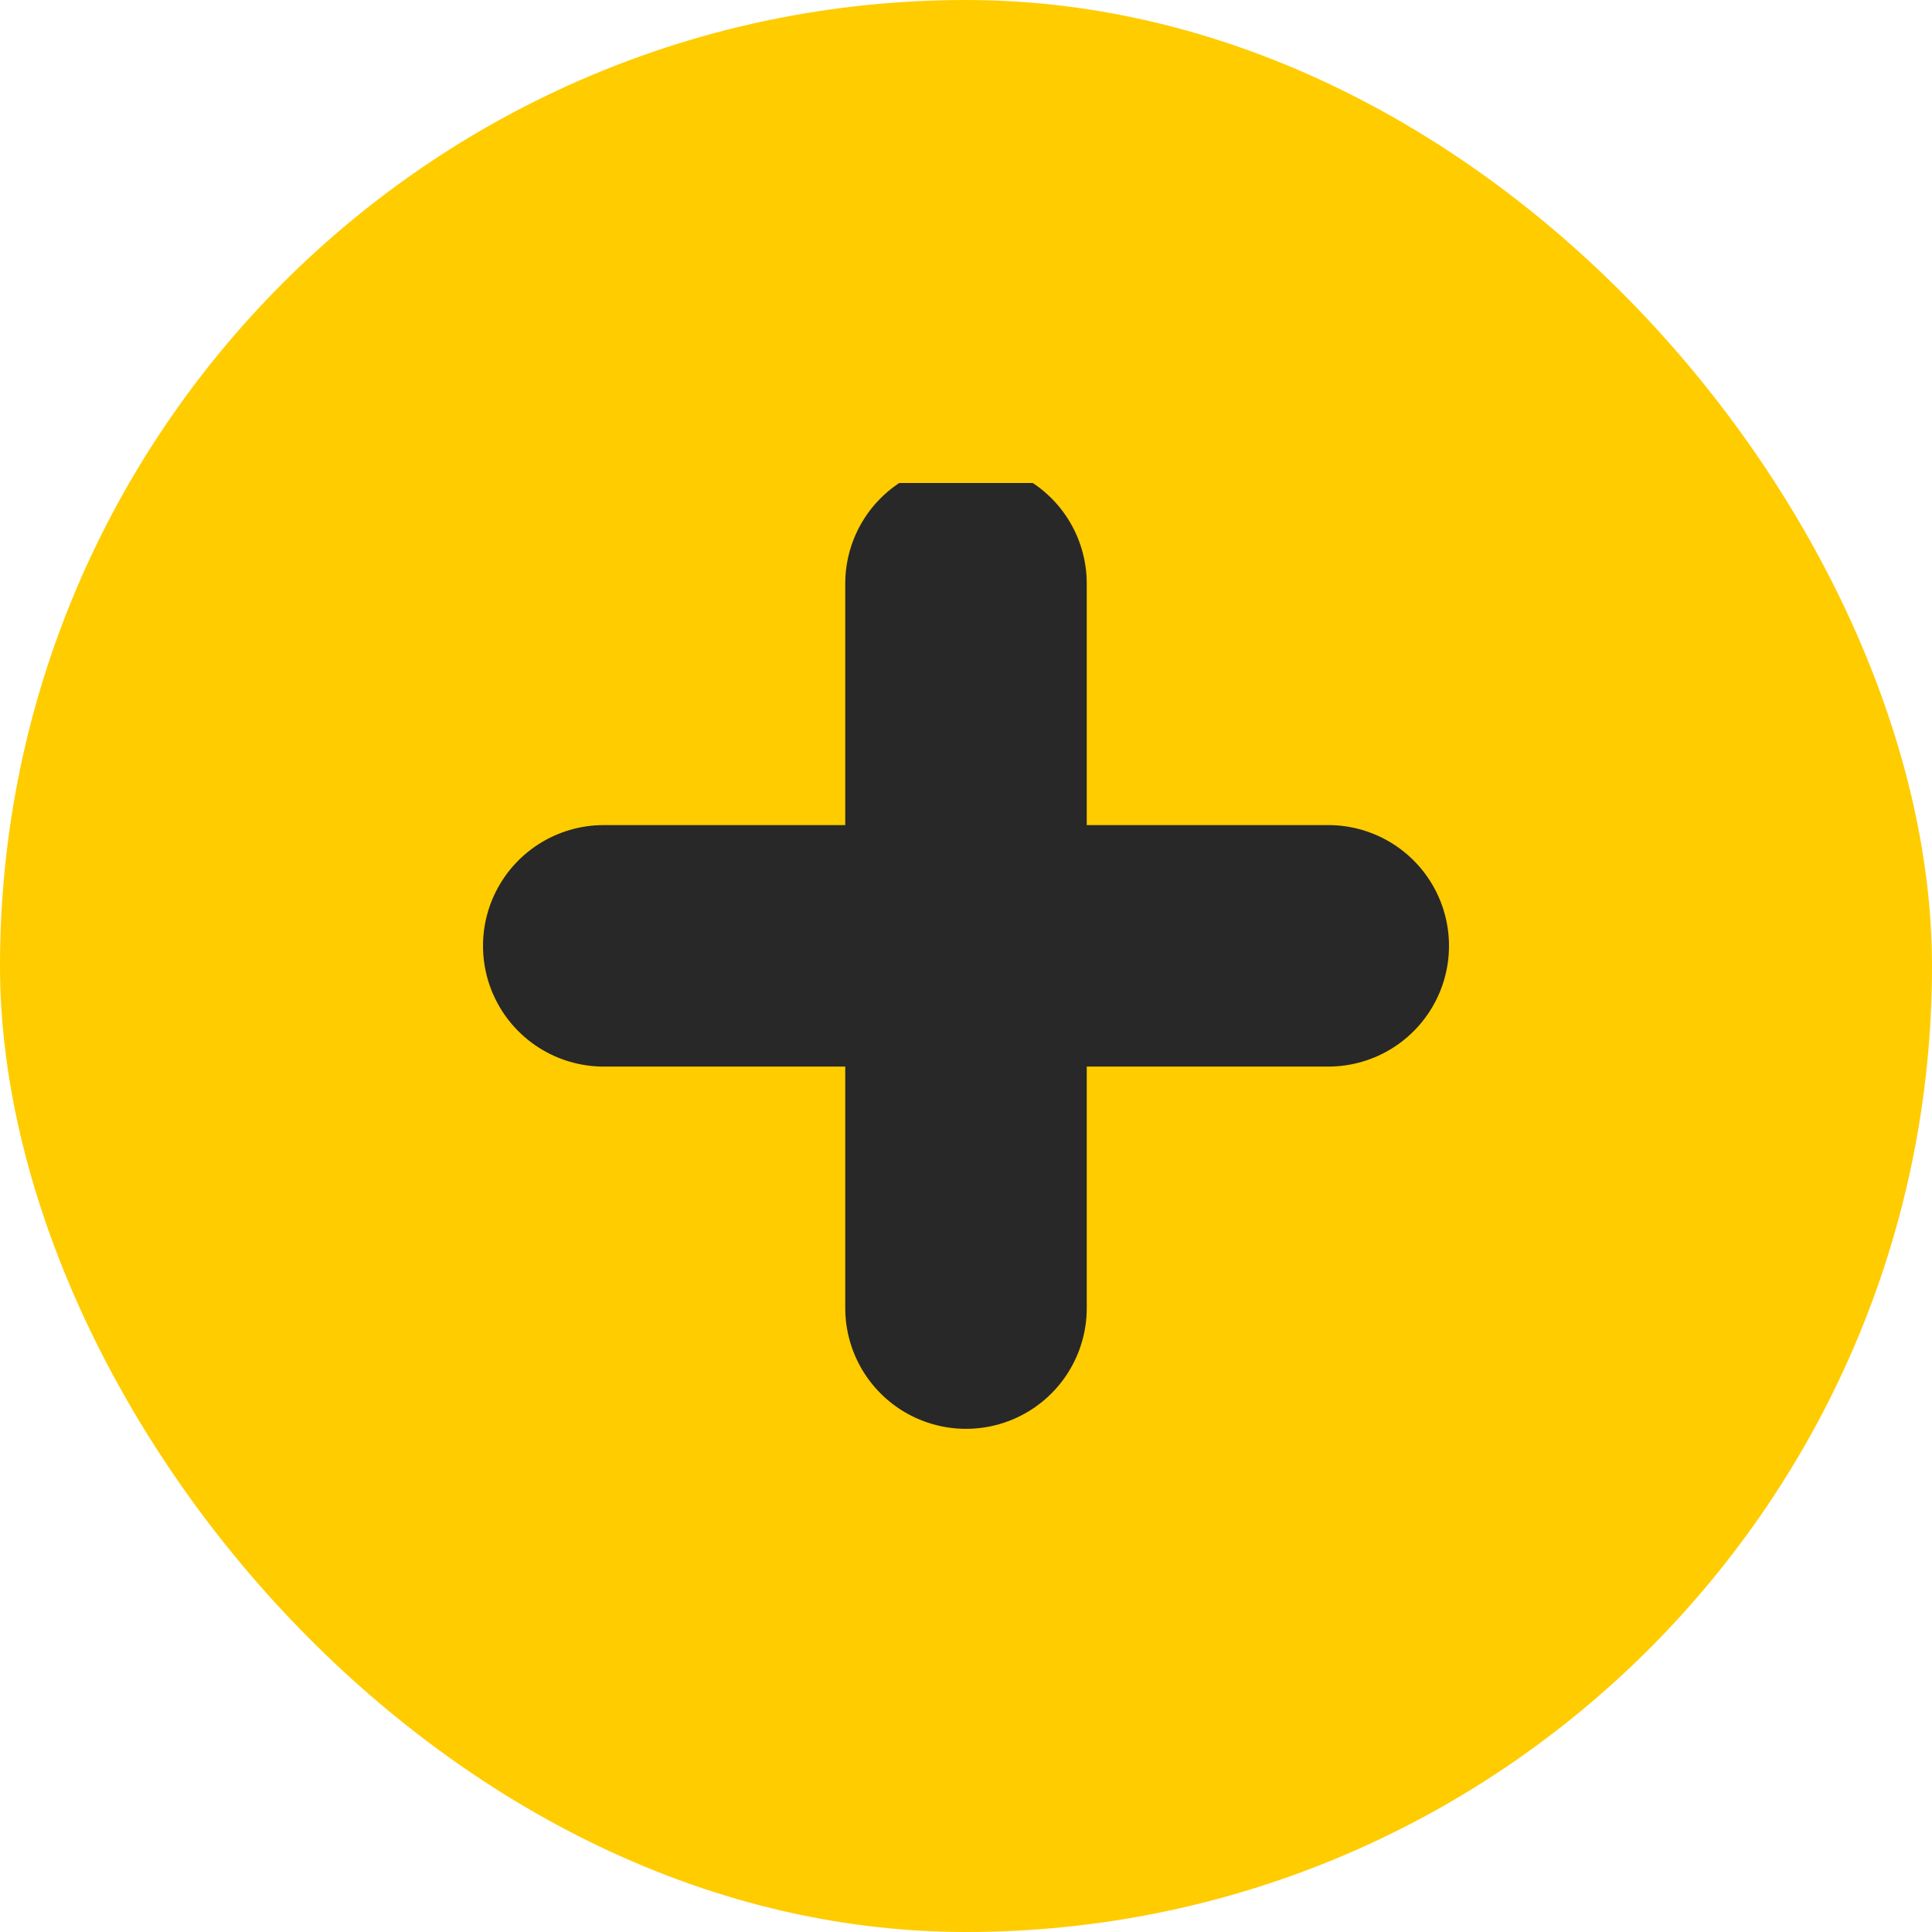 <svg width="16" height="16" viewBox="0 0 16 16" fill="none" xmlns="http://www.w3.org/2000/svg">
<rect width="16" height="16" rx="8" fill="#FFCC00"/>
<g clip-path="url(#clip0_1756_312)">
<path d="M5 7.833H11" stroke="#282828" stroke-width="2" stroke-linecap="round"/>
<path d="M8 4.833L8 10.833" stroke="#282828" stroke-width="2" stroke-linecap="round"/>
</g>
<defs>
<clipPath id="clip0_1756_312">
<rect width="8" height="8" fill="white" transform="translate(4 4)"/>
</clipPath>
</defs>
</svg>
